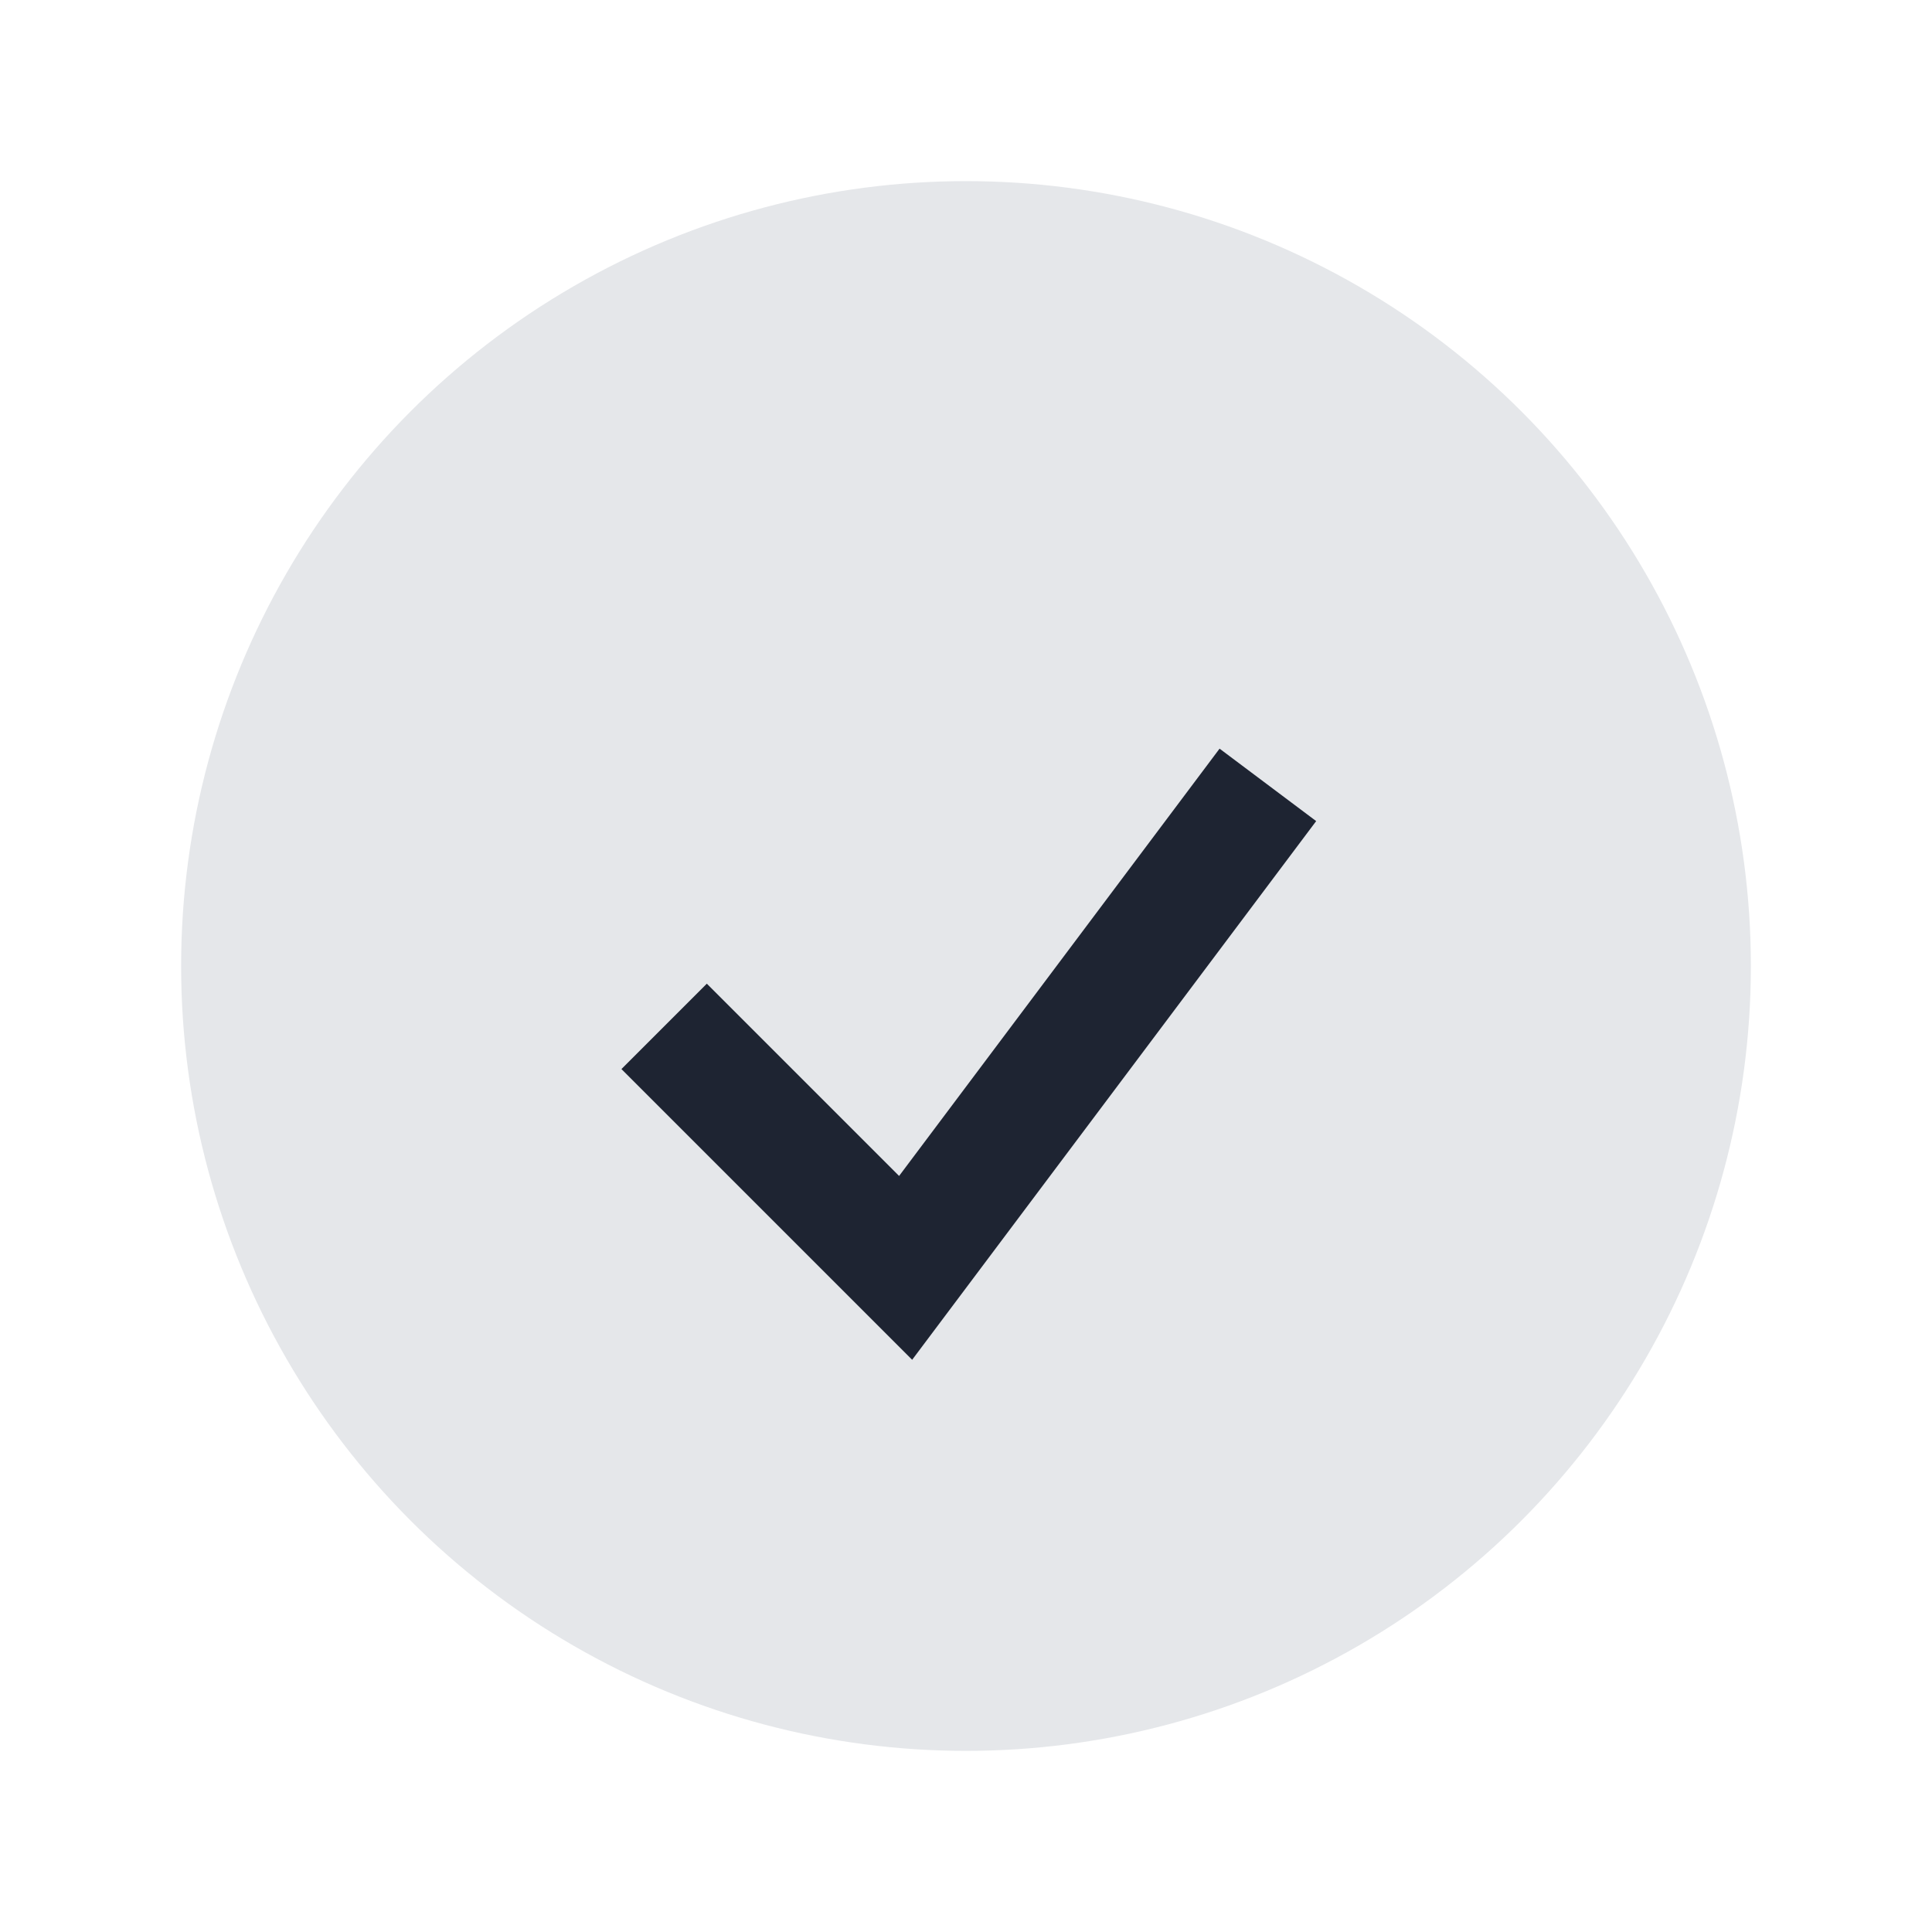 <?xml version="1.0" encoding="UTF-8"?>
<svg xmlns="http://www.w3.org/2000/svg" width="32" height="32" viewBox="0 0 32 32"><circle cx="16" cy="16" r="13" fill="#E5E7EA"/><path d="M11 17l4 4 6-8" stroke="#1E2432" stroke-width="2" fill="none"/></svg>